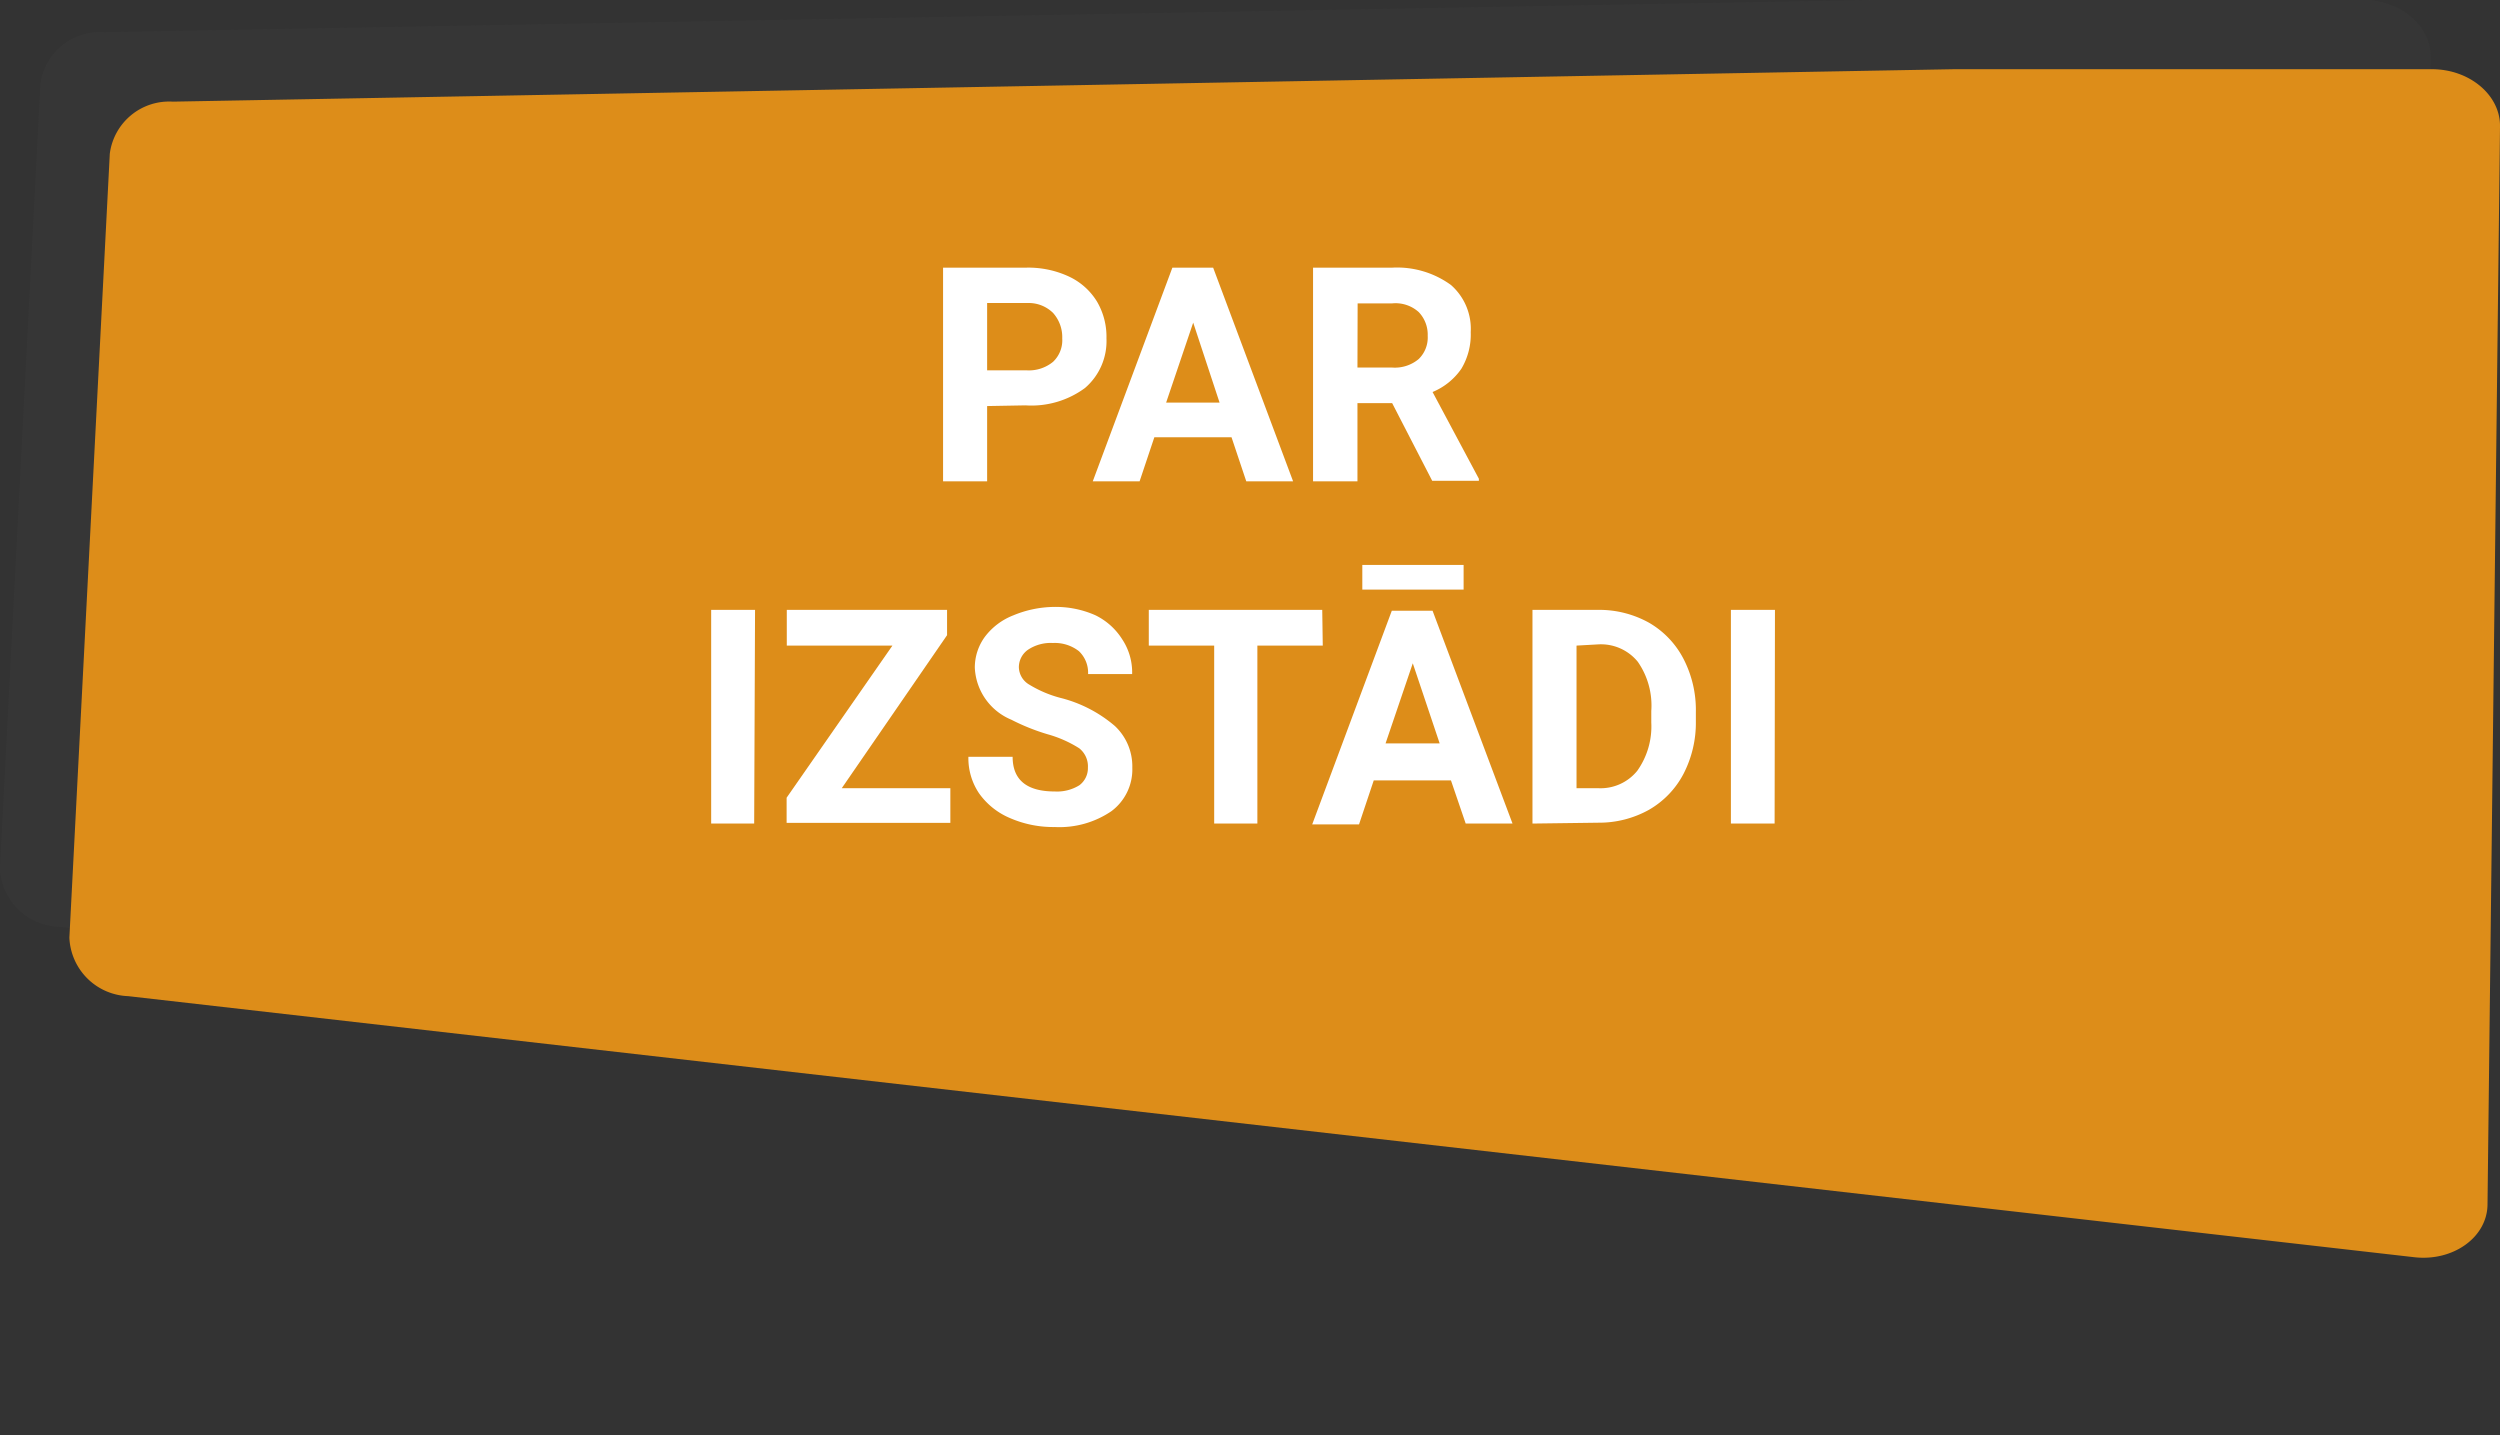 <svg id="Layer_1" data-name="Layer 1" xmlns="http://www.w3.org/2000/svg" viewBox="0 0 144.13 82.73"><rect x="0" y="0" width="144.13" height="82.73" fill="#333333" stroke="none"/><defs><style>.cls-1,.cls-6{opacity:0;}.cls-2{fill:#565656;}.cls-3{opacity:0.1;}.cls-4,.cls-6{fill:#dd8d19;}.cls-5{fill:#fff;}</style></defs><g class="cls-1"><path class="cls-2" d="M2.11,65,135,80.73A2,2,0,0,0,137.22,79s0-.07,0-.11l.07-1.07a2,2,0,0,0-1.75-2.11L2.71,59.38A2,2,0,0,0,.48,61.12s0,.06,0,.09L.35,62.87A2,2,0,0,0,2.11,65Z" transform="translate(0 -0.01)"/></g><g class="cls-3"><path class="cls-2" d="M135.18,68.49,3.39,53.44A3.52,3.52,0,0,1,0,50.07L2.33,4.87A3.45,3.45,0,0,1,6,1.87L108.65,0h27.56c2.16,0,3.94,1.49,3.92,3.29l-.72,62.17C139.39,67.34,137.43,68.75,135.18,68.49Z" transform="translate(0 -0.01)"/></g><path class="cls-4" d="M139.18,72.49,7.39,57.44A3.52,3.52,0,0,1,4,54.07L6.33,8.87a3.45,3.45,0,0,1,3.63-3L112.65,4h27.56c2.16,0,3.94,1.49,3.92,3.29l-.72,62.17C143.39,71.34,141.43,72.75,139.18,72.49Z" transform="translate(0 -0.01)"/><path class="cls-5" d="M56.91,23.42v4.34H54.37V15.44h4.81a5.54,5.54,0,0,1,2.44.51,3.76,3.76,0,0,1,1.62,1.44,4,4,0,0,1,.55,2.13,3.56,3.56,0,0,1-1.24,2.86,5.2,5.2,0,0,1-3.43,1Zm0-2.06h2.27a2.19,2.19,0,0,0,1.53-.49,1.71,1.71,0,0,0,.53-1.35,2.09,2.09,0,0,0-.53-1.47,2,2,0,0,0-1.47-.57H56.91Z" transform="translate(0 -0.01)"/><path class="cls-5" d="M71,25.22H66.55l-.85,2.54H63l4.59-12.32h2.35l4.61,12.32h-2.7Zm-3.77-2h3.08l-1.52-4.61Z" transform="translate(0 -0.01)"/><path class="cls-5" d="M80.26,23.25h-2v4.51H75.7V15.44h4.58a5.28,5.28,0,0,1,3.37,1,3.36,3.36,0,0,1,1.14,2.72,3.83,3.83,0,0,1-.54,2.11,3.76,3.76,0,0,1-1.66,1.34l2.67,5v.12H82.57Zm-2-2.05h2a2.14,2.14,0,0,0,1.53-.49,1.73,1.73,0,0,0,.52-1.34A1.88,1.88,0,0,0,81.79,18a2,2,0,0,0-1.52-.5h-2Z" transform="translate(0 -0.01)"/><path class="cls-5" d="M43.48,47.49H41V35.17h2.53Z" transform="translate(0 -0.01)"/><path class="cls-5" d="M48.53,45.45h6.26v2H45.35V46l6.1-8.77H45.36V35.17H54.6v1.46Z" transform="translate(0 -0.01)"/><path class="cls-5" d="M62.72,44.26a1.33,1.33,0,0,0-.5-1.11,6.81,6.81,0,0,0-1.83-.81,12.17,12.17,0,0,1-2.09-.84,3.41,3.41,0,0,1-2.1-3,3,3,0,0,1,.59-1.79,3.76,3.76,0,0,1,1.62-1.22A6.28,6.28,0,0,1,60.79,35a5.63,5.63,0,0,1,2.36.48,3.78,3.78,0,0,1,1.55,1.39,3.45,3.45,0,0,1,.57,2H62.73a1.71,1.71,0,0,0-.53-1.32,2.26,2.26,0,0,0-1.5-.47,2.35,2.35,0,0,0-1.45.4,1.23,1.23,0,0,0-.51,1,1.19,1.19,0,0,0,.6,1,6.69,6.69,0,0,0,1.78.76,7.7,7.7,0,0,1,3.16,1.63,3.19,3.19,0,0,1,1,2.4,3,3,0,0,1-1.21,2.51,5.32,5.32,0,0,1-3.26.91,6.25,6.25,0,0,1-2.59-.52,4.16,4.16,0,0,1-1.78-1.43,3.63,3.63,0,0,1-.61-2.1h2.55c0,1.33.81,2,2.43,2a2.43,2.43,0,0,0,1.42-.36A1.23,1.23,0,0,0,62.72,44.26Z" transform="translate(0 -0.01)"/><path class="cls-5" d="M76.26,37.23H72.49V47.49H70V37.23H66.23V35.17h10Z" transform="translate(0 -0.01)"/><path class="cls-5" d="M83.65,45H79.2l-.85,2.54h-2.7l4.59-12.32h2.35L87.2,47.49H84.5Zm.73-11H78.54V32.58h5.84Zm-4.5,8.87H83l-1.55-4.62Z" transform="translate(0 -0.01)"/><path class="cls-5" d="M88.35,47.49V35.17h3.79a5.9,5.9,0,0,1,2.91.73,5.13,5.13,0,0,1,2,2.08,6.42,6.42,0,0,1,.72,3.07v.57a6.4,6.4,0,0,1-.71,3,5.13,5.13,0,0,1-2,2.08,5.9,5.9,0,0,1-2.9.74Zm2.54-10.26v8.22h1.23a2.72,2.72,0,0,0,2.27-1,4.42,4.42,0,0,0,.81-2.79V41a4.41,4.41,0,0,0-.78-2.84,2.74,2.74,0,0,0-2.28-1Z" transform="translate(0 -0.01)"/><path class="cls-5" d="M102.31,47.49H99.79V35.17h2.54Z" transform="translate(0 -0.01)"/><path class="cls-6" d="M6.11,67,139,82.73A2,2,0,0,0,141.22,81s0-.07,0-.11l.07-1.07a2,2,0,0,0-1.75-2.11L6.71,61.38a2,2,0,0,0-2.23,1.74s0,.06,0,.09l-.12,1.66A2,2,0,0,0,6.11,67Z" transform="translate(0 -0.01)"/></svg>